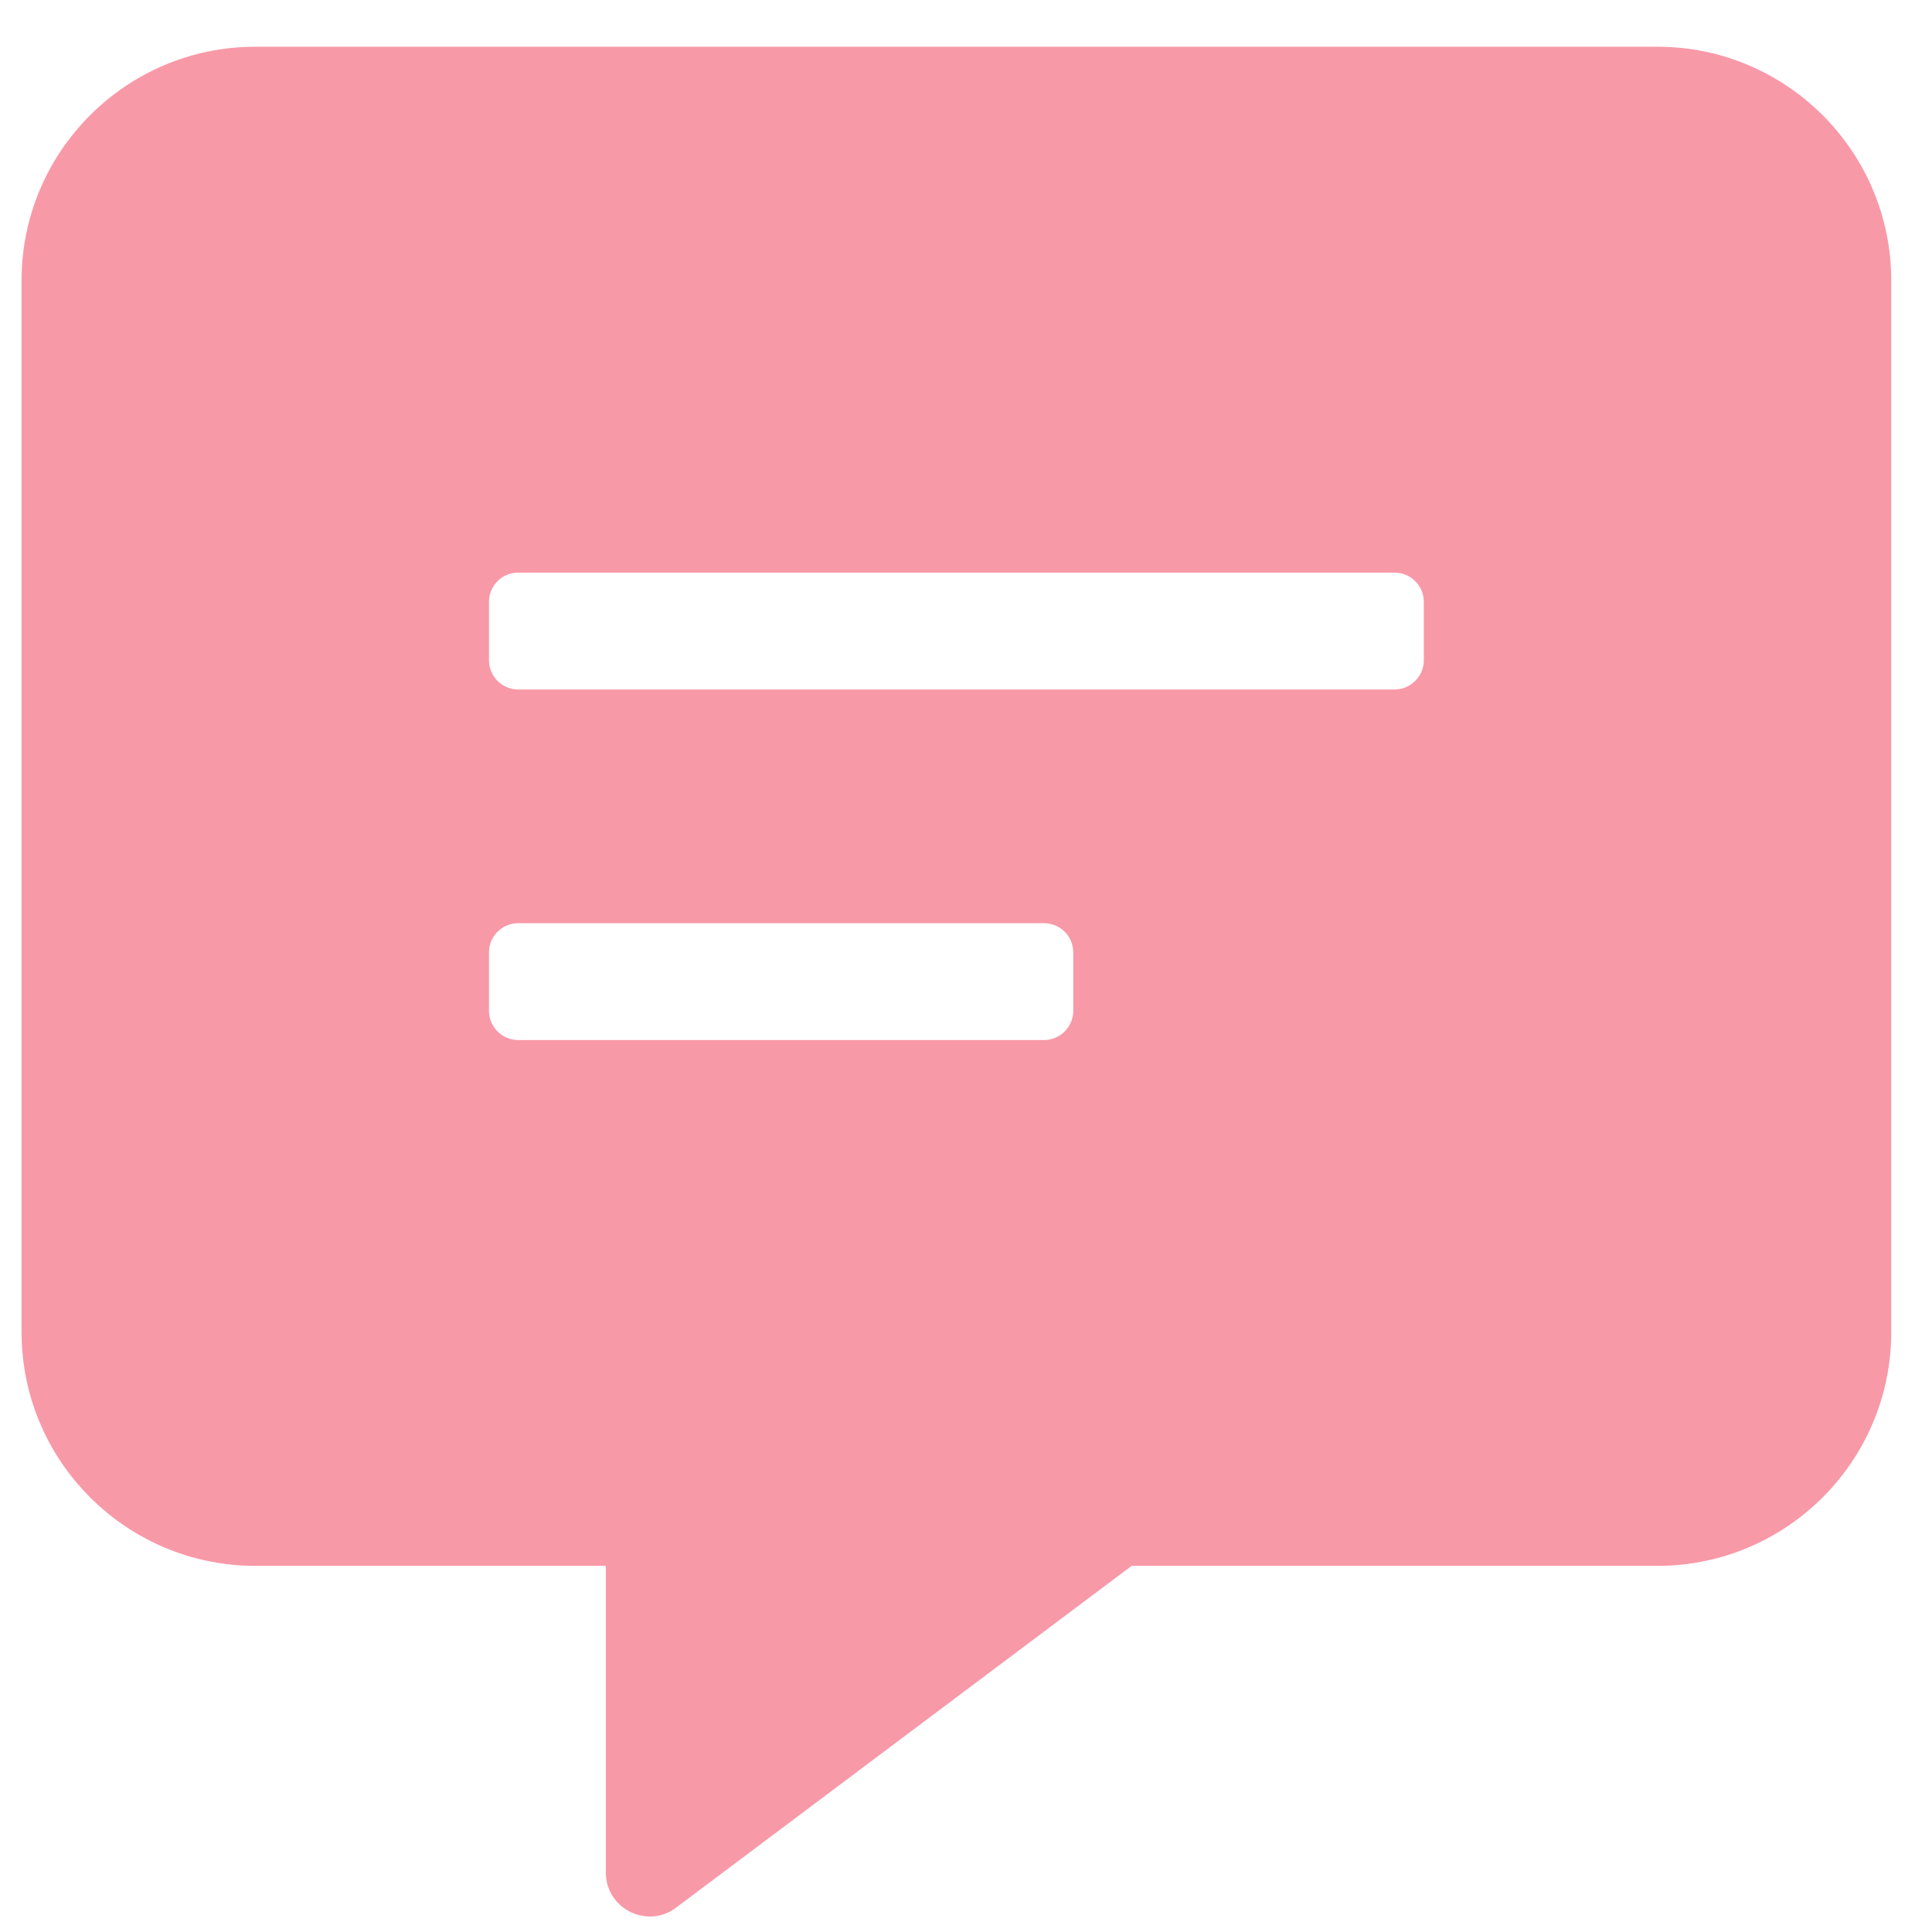 <?xml version="1.0" encoding="UTF-8"?>
<svg width="31px" height="31px" viewBox="0 0 31 31" version="1.1" xmlns="http://www.w3.org/2000/svg" xmlns:xlink="http://www.w3.org/1999/xlink" fill="#f899a8">
    <title>icon-flyout</title>
    <g id="Design" stroke="none" stroke-width="1" fill-rule="evenodd">
        <g id="f20-become-a-stylist-mobile-BRAND" transform="translate(-192, -4282)" fill-rule="nonzero">
            <g id="What-will-you-do?" transform="translate(0, 1549)">
                <g id="2" transform="translate(20, 2416)">
                    <path d="M182.84,347.615 L190.158,342.125 L198.596,342.125 C200.664,342.125 202.346,340.443 202.346,338.375 L202.346,321.5 C202.346,319.432 200.664,317.75 198.596,317.75 L176.096,317.75 C174.027,317.75 172.346,319.432 172.346,321.5 L172.346,338.375 C172.346,340.443 174.027,342.125 176.096,342.125 L181.721,342.125 L181.721,347.047 C181.721,347.621 182.377,347.955 182.84,347.615 Z M194.377,328.063 L180.314,328.063 C180.056,328.063 179.846,327.852 179.846,327.594 L179.846,326.656 C179.846,326.398 180.056,326.188 180.314,326.188 L194.377,326.188 C194.635,326.188 194.846,326.398 194.846,326.656 L194.846,327.594 C194.846,327.852 194.635,328.063 194.377,328.063 Z M188.752,333.688 L180.314,333.688 C180.056,333.688 179.846,333.477 179.846,333.219 L179.846,332.281 C179.846,332.023 180.056,331.813 180.314,331.813 L188.752,331.813 C189.01,331.813 189.221,332.023 189.221,332.281 L189.221,333.219 C189.221,333.477 189.01,333.688 188.752,333.688 Z" id="icon-flyout"></path>
                </g>
            </g>
        </g>
    </g>
</svg>